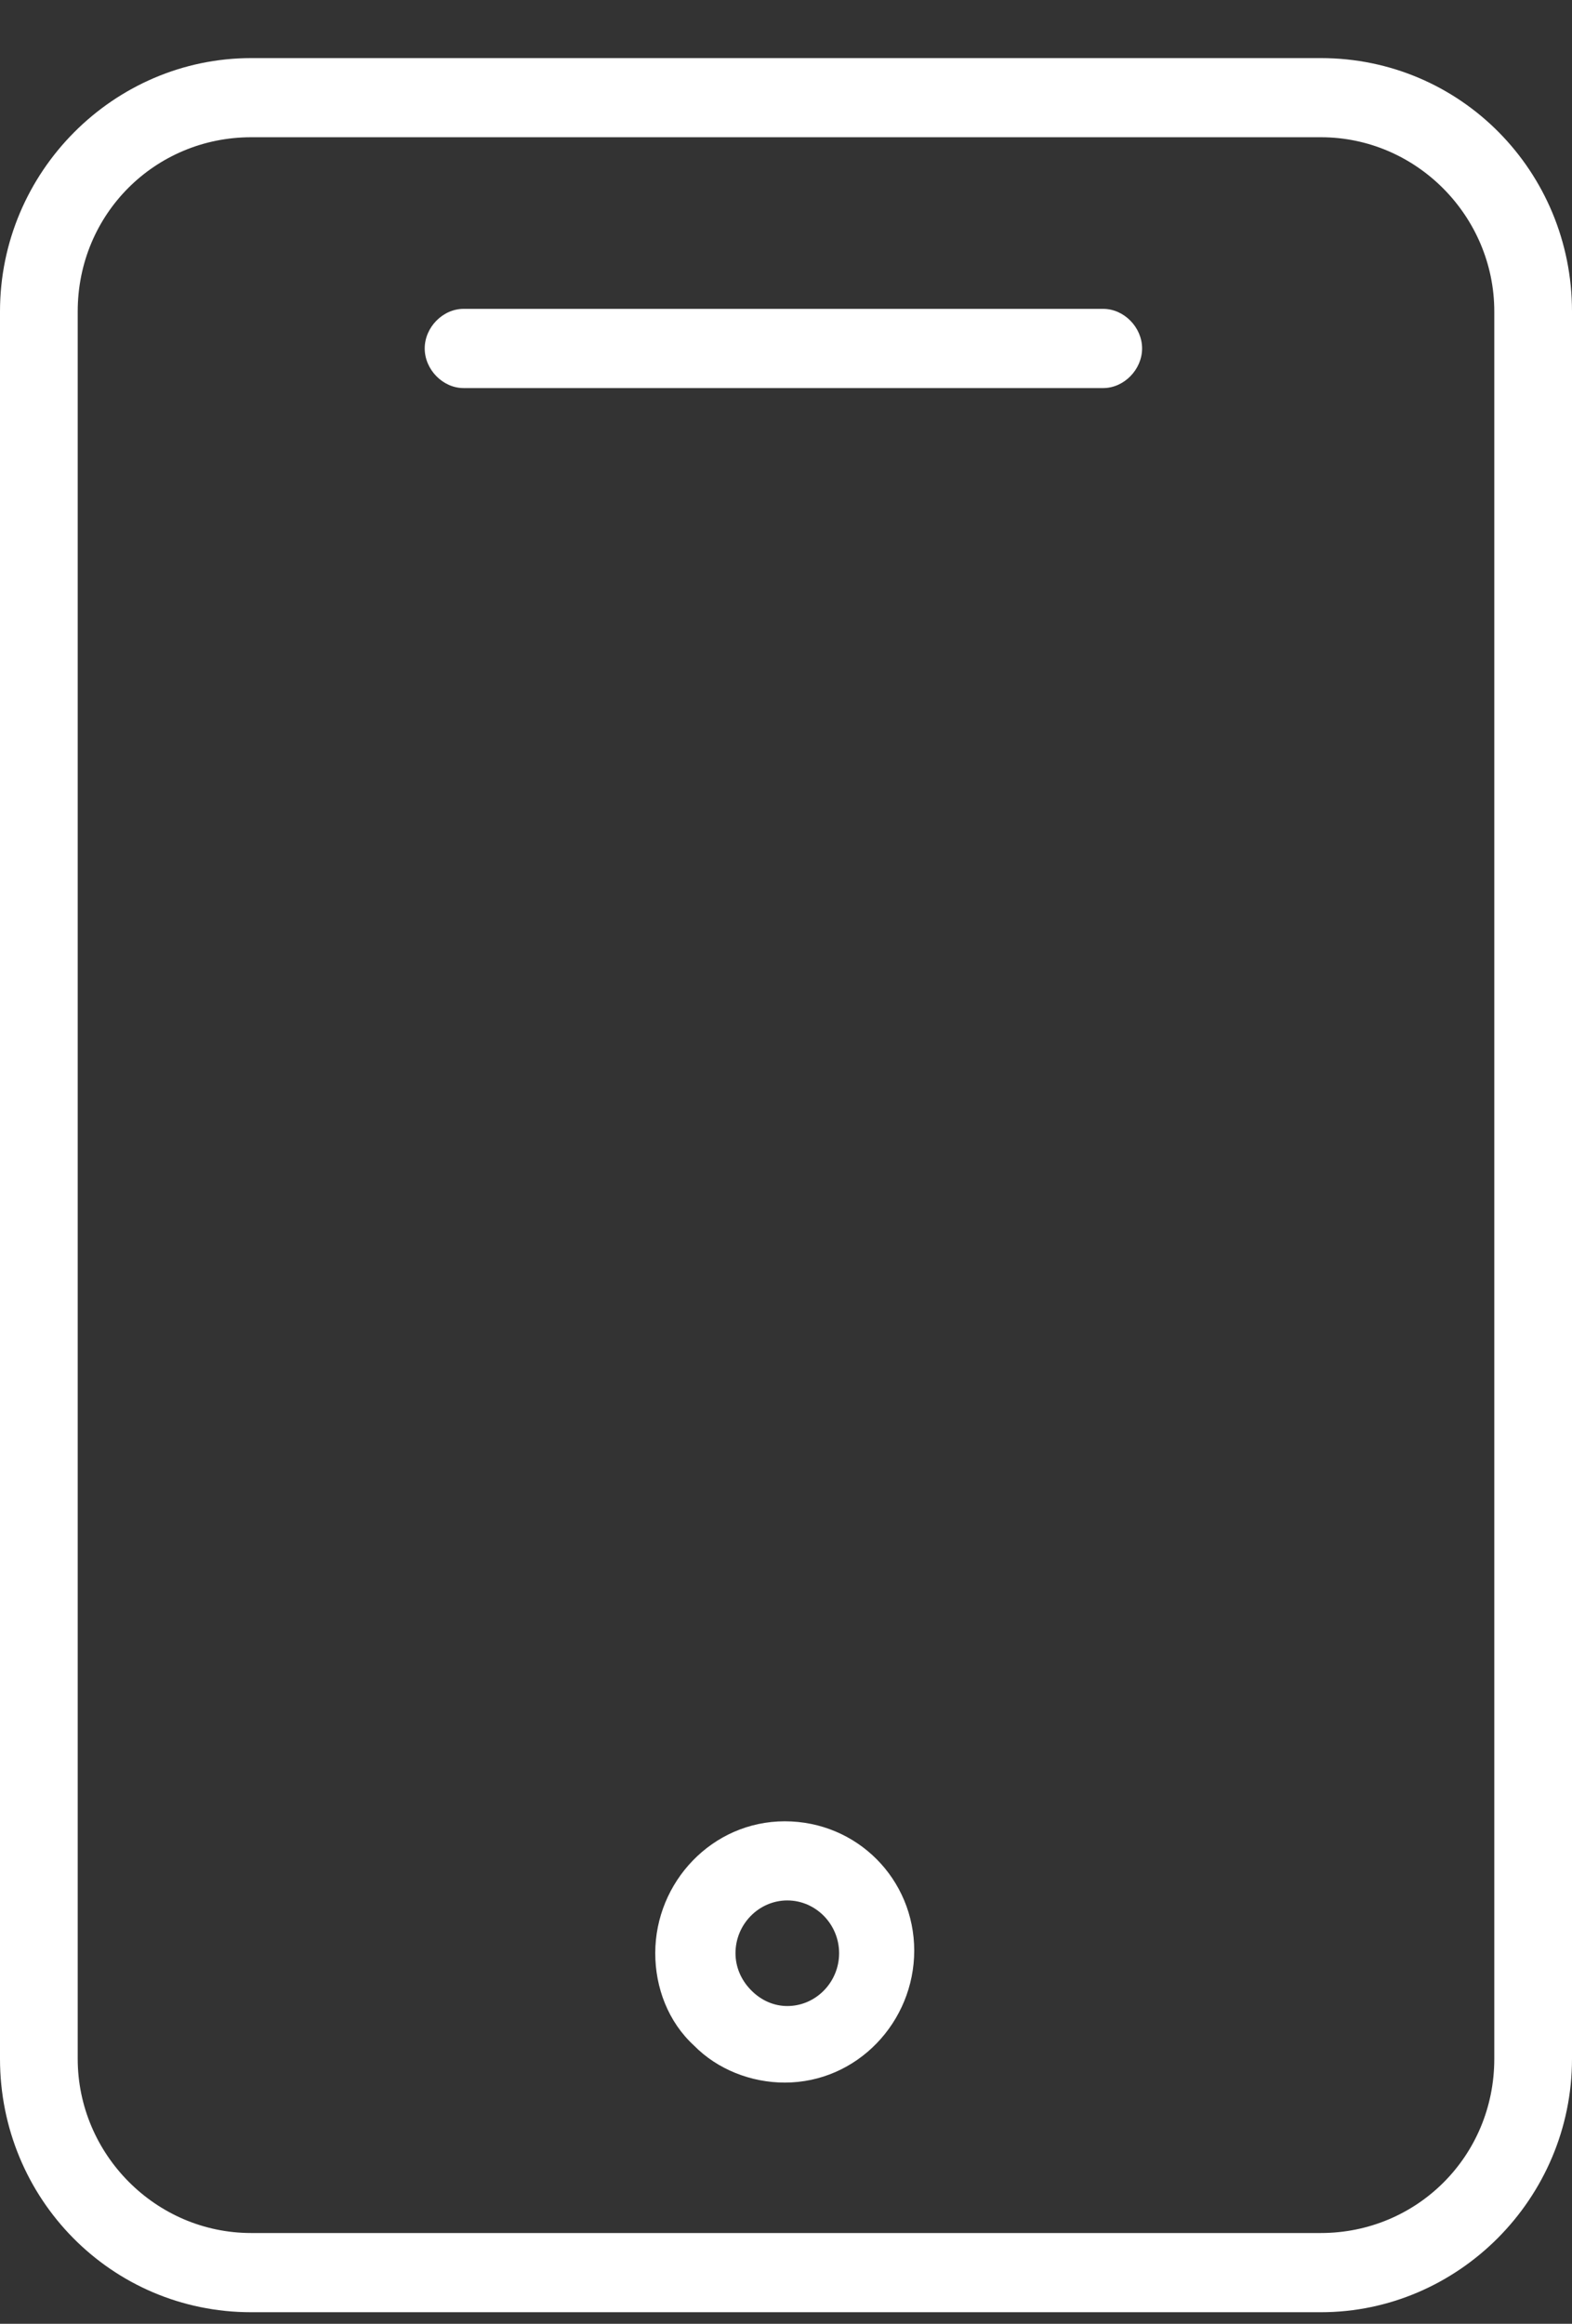 <?xml version="1.0" encoding="UTF-8"?> <svg xmlns="http://www.w3.org/2000/svg" width="23" height="34" viewBox="0 0 23 34" fill="none"><rect x="0" y="0" width="23" height="34" fill="#333333" stroke="none"/><g clip-path="url(#clip0_483_10)"><path d="M19.325 0.85H3.675C1.667 0.85 0 2.51 0 4.557V30.123C0 32.17 1.629 33.831 3.675 33.831H19.325C21.333 33.831 23 32.17 23 30.123V4.557C23 2.51 21.371 0.85 19.325 0.85ZM21.863 30.123C21.863 31.552 20.727 32.672 19.325 32.672H3.675C2.273 32.672 1.137 31.514 1.137 30.123V4.557C1.137 3.128 2.273 2.008 3.675 2.008H19.325C20.727 2.008 21.863 3.167 21.863 4.557V30.123Z" fill="white"></path><path d="M16.141 4.519H6.782C6.479 4.519 6.214 4.789 6.214 5.098C6.214 5.407 6.479 5.678 6.782 5.678H16.141C16.445 5.678 16.71 5.407 16.71 5.098C16.71 4.789 16.445 4.519 16.141 4.519Z" fill="white"></path><path d="M11.482 26.648C10.421 26.648 9.587 27.536 9.587 28.578C9.587 29.081 9.776 29.583 10.155 29.93C10.496 30.278 10.989 30.471 11.482 30.471C12.542 30.471 13.376 29.583 13.376 28.54C13.376 27.497 12.542 26.648 11.482 26.648ZM11.519 29.351C11.33 29.351 11.14 29.274 10.989 29.119C10.837 28.965 10.761 28.772 10.761 28.578C10.761 28.154 11.103 27.806 11.519 27.806C11.936 27.806 12.277 28.154 12.277 28.578C12.277 29.003 11.936 29.351 11.519 29.351Z" fill="white"></path></g><defs><clipPath id="clip0_483_10"><rect width="23" height="32.981" fill="white" transform="translate(0 0.85)"></rect></clipPath></defs></svg> 